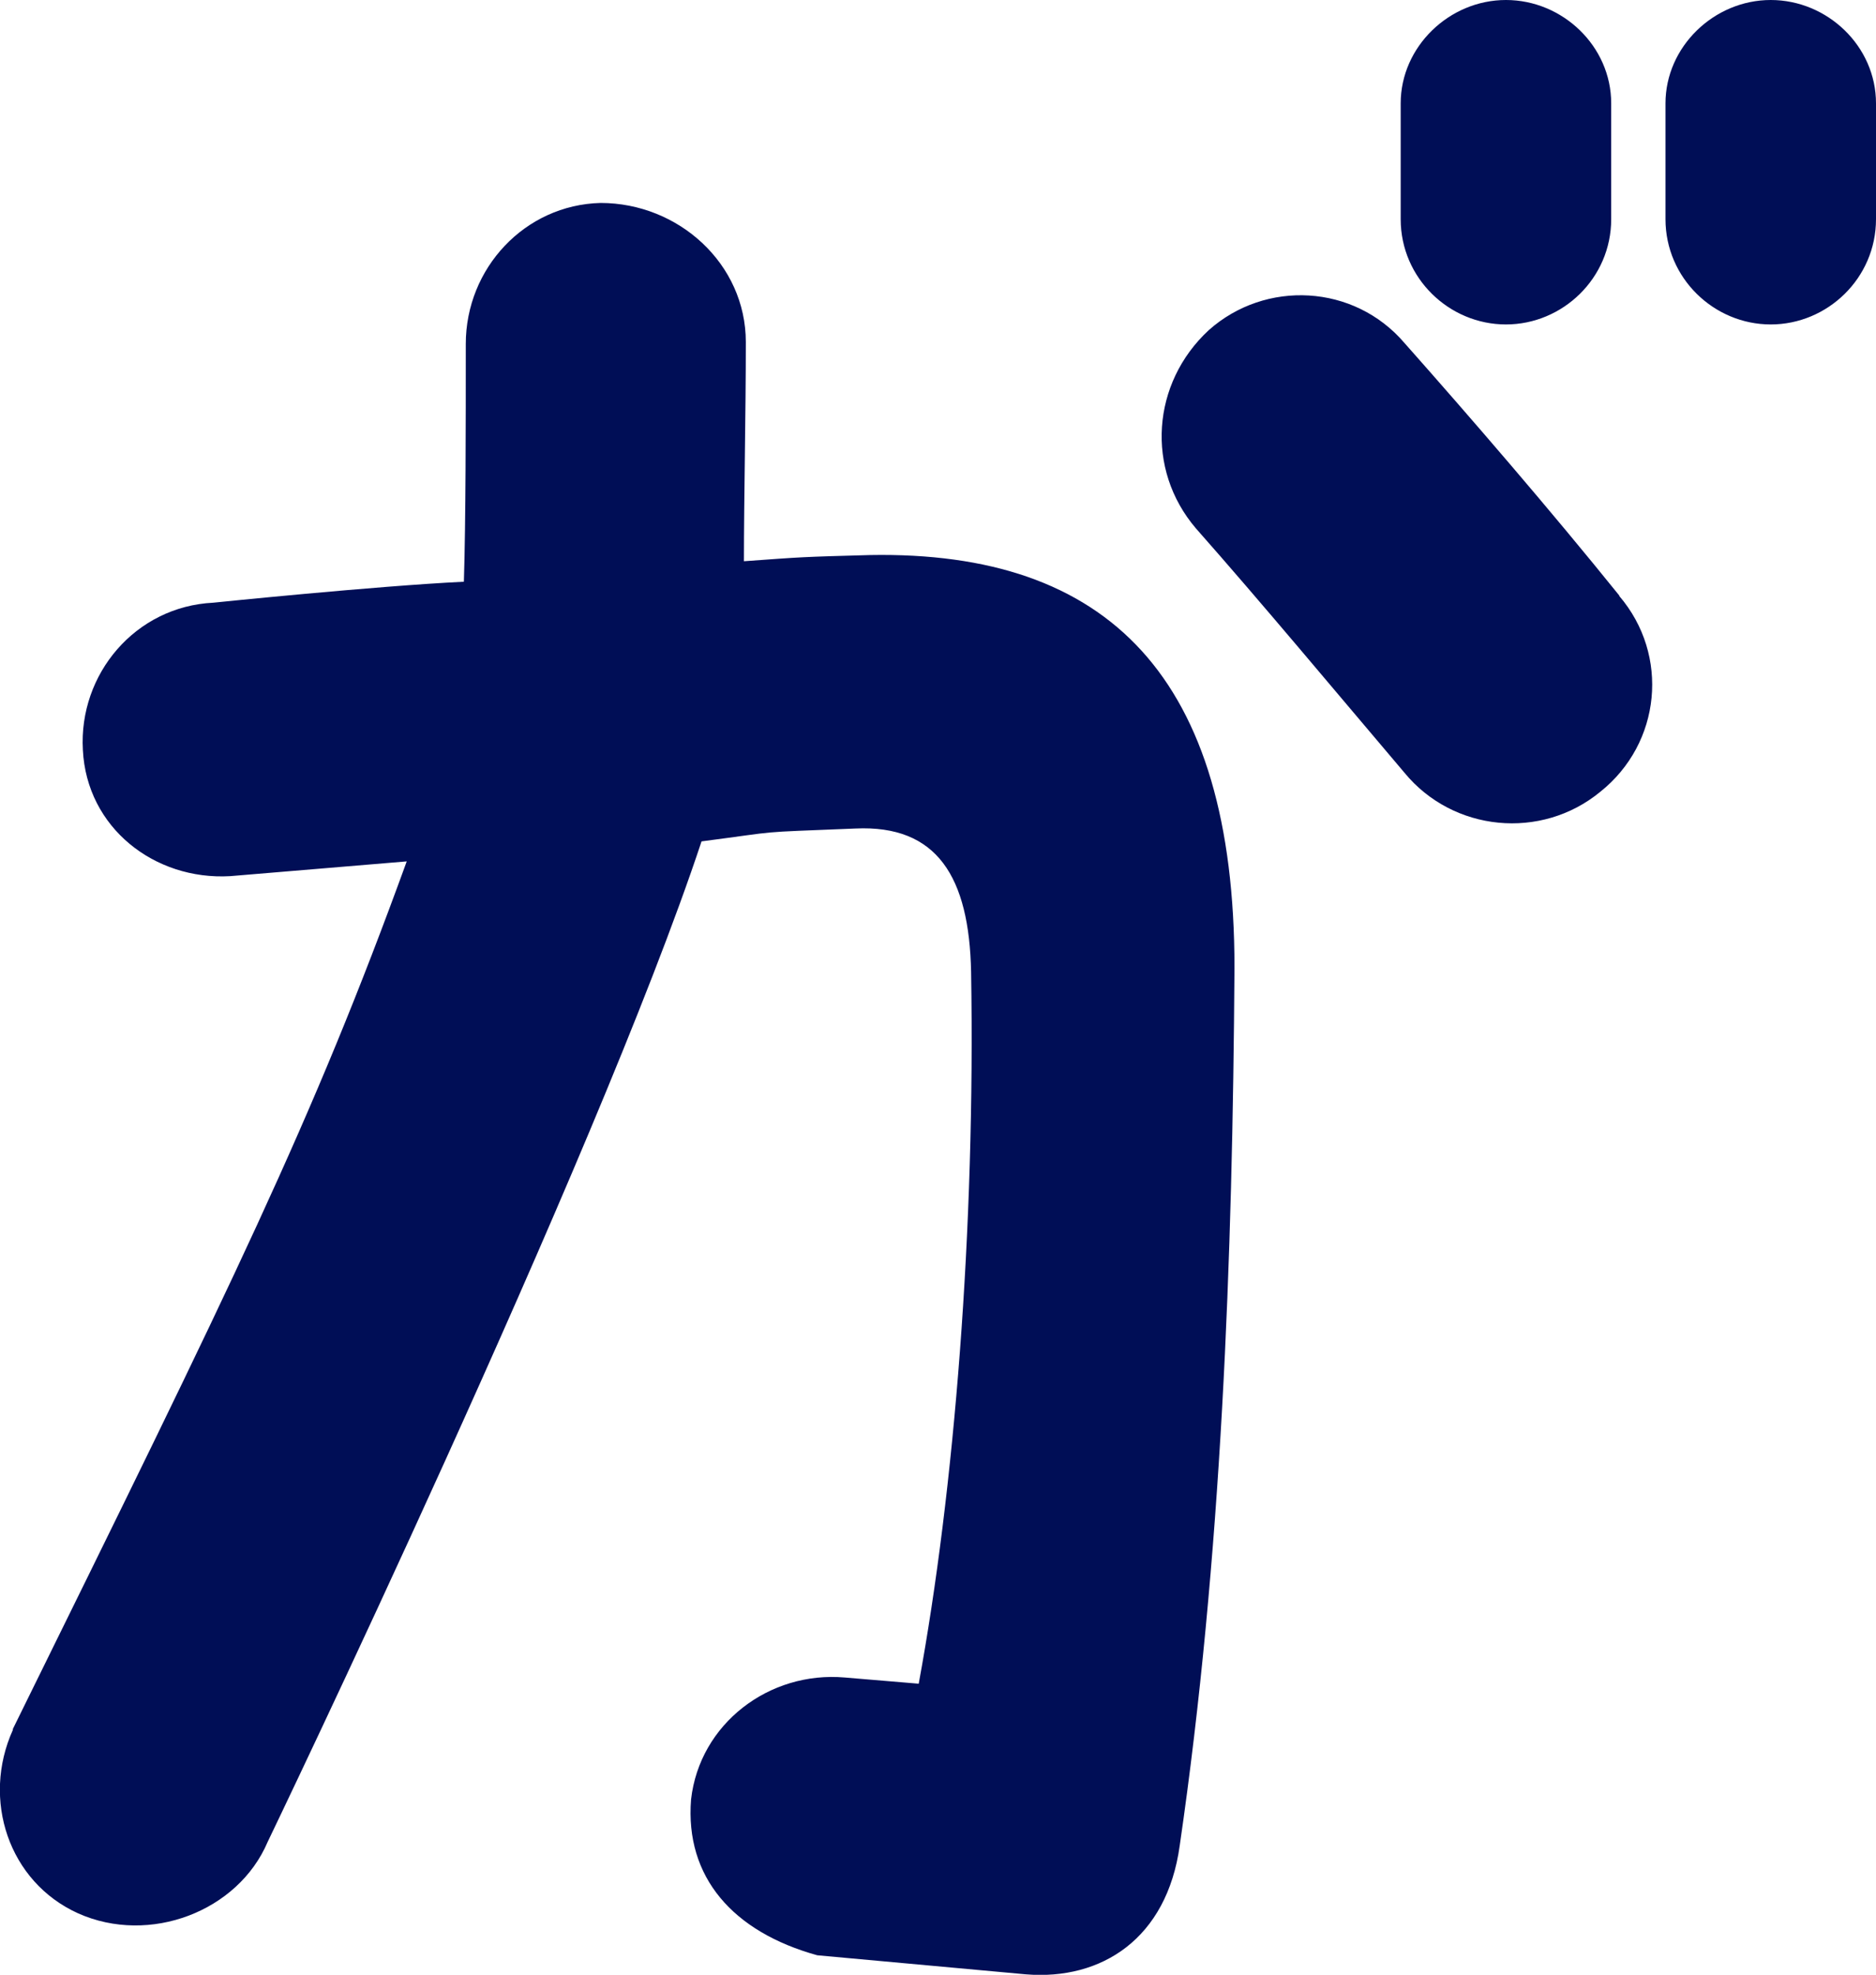 <?xml version="1.0" encoding="UTF-8"?>
<svg id="_レイヤー_2" data-name="レイヤー 2" xmlns="http://www.w3.org/2000/svg" width="39.39" height="41.45" viewBox="0 0 39.39 41.45">
  <defs>
    <style>
      .cls-1 {
        fill: #000e56;
      }
    </style>
  </defs>
  <g id="_レイヤー_2-2" data-name=" レイヤー 2">
    <g id="design">
      <g id="text_gesture_b" data-name="text gesture b">
        <path class="cls-1" d="M.27,36.29c4.64-9.42,6.28-12.73,8.27-18.21l-3.71.31c-1.59.09-3.01-1.02-3.09-2.65-.09-1.59,1.1-3.01,2.74-3.09,0,0,3.4-.35,5.26-.44.04-1.28.04-3.32.04-4.95v-.04c0-1.59,1.24-2.92,2.83-2.96,1.64,0,3.05,1.28,3.05,2.92,0,1.5-.04,3.27-.04,4.6,1.24-.09,1.19-.09,2.65-.13,5-.09,7.65,2.56,7.65,8.66-.04,6.14-.27,12.38-1.15,18.43-.27,1.95-1.64,2.83-3.23,2.7l-4.38-.4c-1.77-.49-2.78-1.64-2.65-3.27.18-1.59,1.64-2.7,3.23-2.56l1.55.13c.75-4.07,1.19-9.55,1.1-14.94-.04-1.99-.71-3.09-2.43-3.01-2.21.09-1.46.04-3.23.27-2.21,6.67-9.11,21-9.11,21-.62,1.46-2.48,2.17-3.98,1.5-1.46-.66-2.03-2.39-1.37-3.85v-.02ZM34,12.51c1.06,1.24.88,3.09-.4,4.11-1.24,1.02-3.09.84-4.11-.4-1.46-1.72-3.01-3.58-4.38-5.13-1.06-1.24-.93-3.05.27-4.16,1.19-1.06,3.05-.97,4.11.27,1.41,1.59,3.05,3.49,4.51,5.3h0ZM33.83,2.17v2.43c0,1.24-1.02,2.21-2.21,2.21s-2.21-.97-2.21-2.21v-2.43c0-1.19,1.02-2.17,2.21-2.17s2.21.97,2.21,2.17ZM39.39,2.17v2.43c0,1.24-1.02,2.21-2.21,2.21s-2.21-.97-2.21-2.21v-2.43c0-1.19,1.02-2.17,2.21-2.17s2.21.97,2.21,2.17Z"/>
      </g>
    </g>
  </g>
</svg>